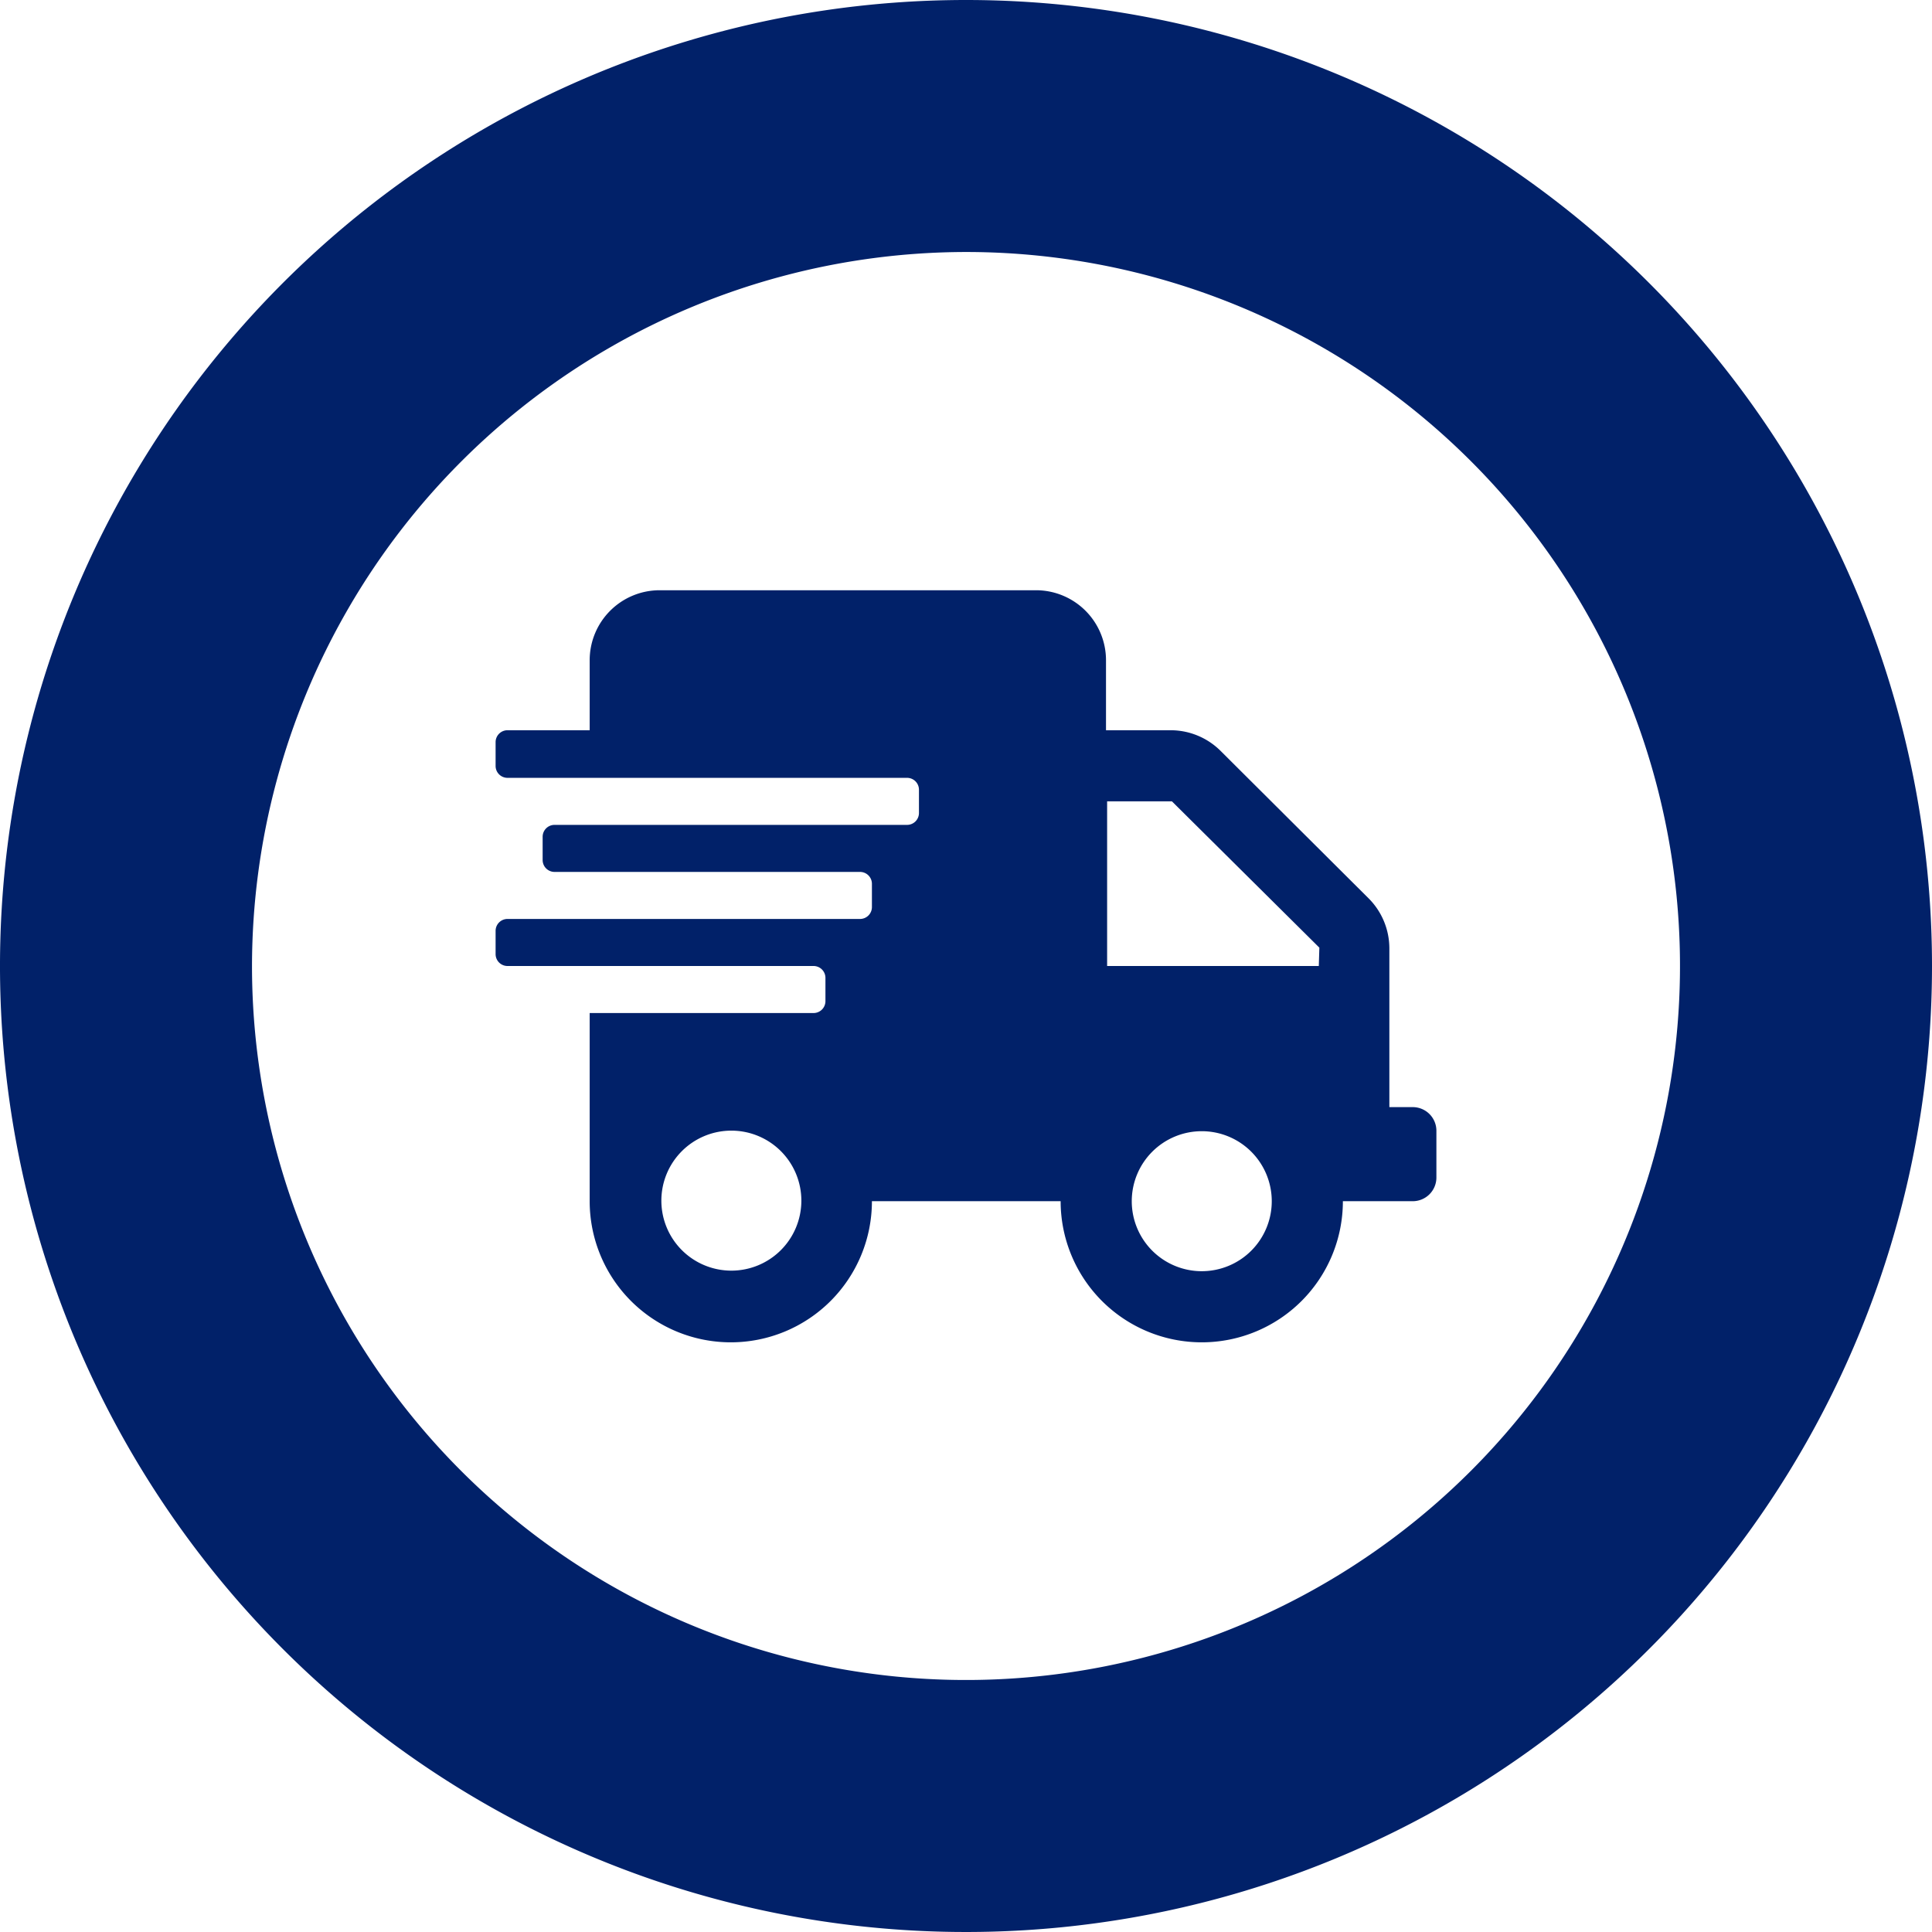 <svg xmlns="http://www.w3.org/2000/svg" viewBox="0 0 138 138"><defs><style>.cls-1{fill:#012169;}</style></defs><g id="Layer_2" data-name="Layer 2"><g id="Layer_1-2" data-name="Layer 1"><path class="cls-1" d="M102.6,80.76v3.36a1.69,1.69,0,0,1-1.68,1.68h-5a10.08,10.08,0,0,1-20.16,0H62.28a10.08,10.08,0,1,1-20.16,0V72.36h16a.85.85,0,0,0,.84-.84V69.84a.85.85,0,0,0-.84-.84H36.24a.85.85,0,0,1-.84-.84V66.48a.85.85,0,0,1,.84-.84h25.2a.85.85,0,0,0,.84-.84V63.12a.85.85,0,0,0-.84-.84H39.6a.85.85,0,0,1-.84-.84V59.76a.85.85,0,0,1,.84-.84H64.8a.85.85,0,0,0,.84-.84V56.4a.85.85,0,0,0-.84-.84H36.24a.85.85,0,0,1-.84-.84V53a.85.85,0,0,1,.84-.84h5.88v-5a5,5,0,0,1,5-5H74a5,5,0,0,1,5,5v5h4.63a5.06,5.06,0,0,1,3.56,1.48L97.76,64.17a5.06,5.06,0,0,1,1.48,3.56V79.08h1.68A1.69,1.69,0,0,1,102.6,80.76Zm-45.36,5a5,5,0,1,0-5,5A5,5,0,0,0,57.24,85.8Zm37-18.07L83.71,57.24H79.08V69H94.2ZM90.84,85.8a5,5,0,1,0-5,5A5,5,0,0,0,90.84,85.8Z"/><path class="cls-1" d="M69,18A51,51,0,1,1,18,69,51.06,51.06,0,0,1,69,18M69,0a69,69,0,1,0,69,69A69,69,0,0,0,69,0Z"/></g></g></svg>